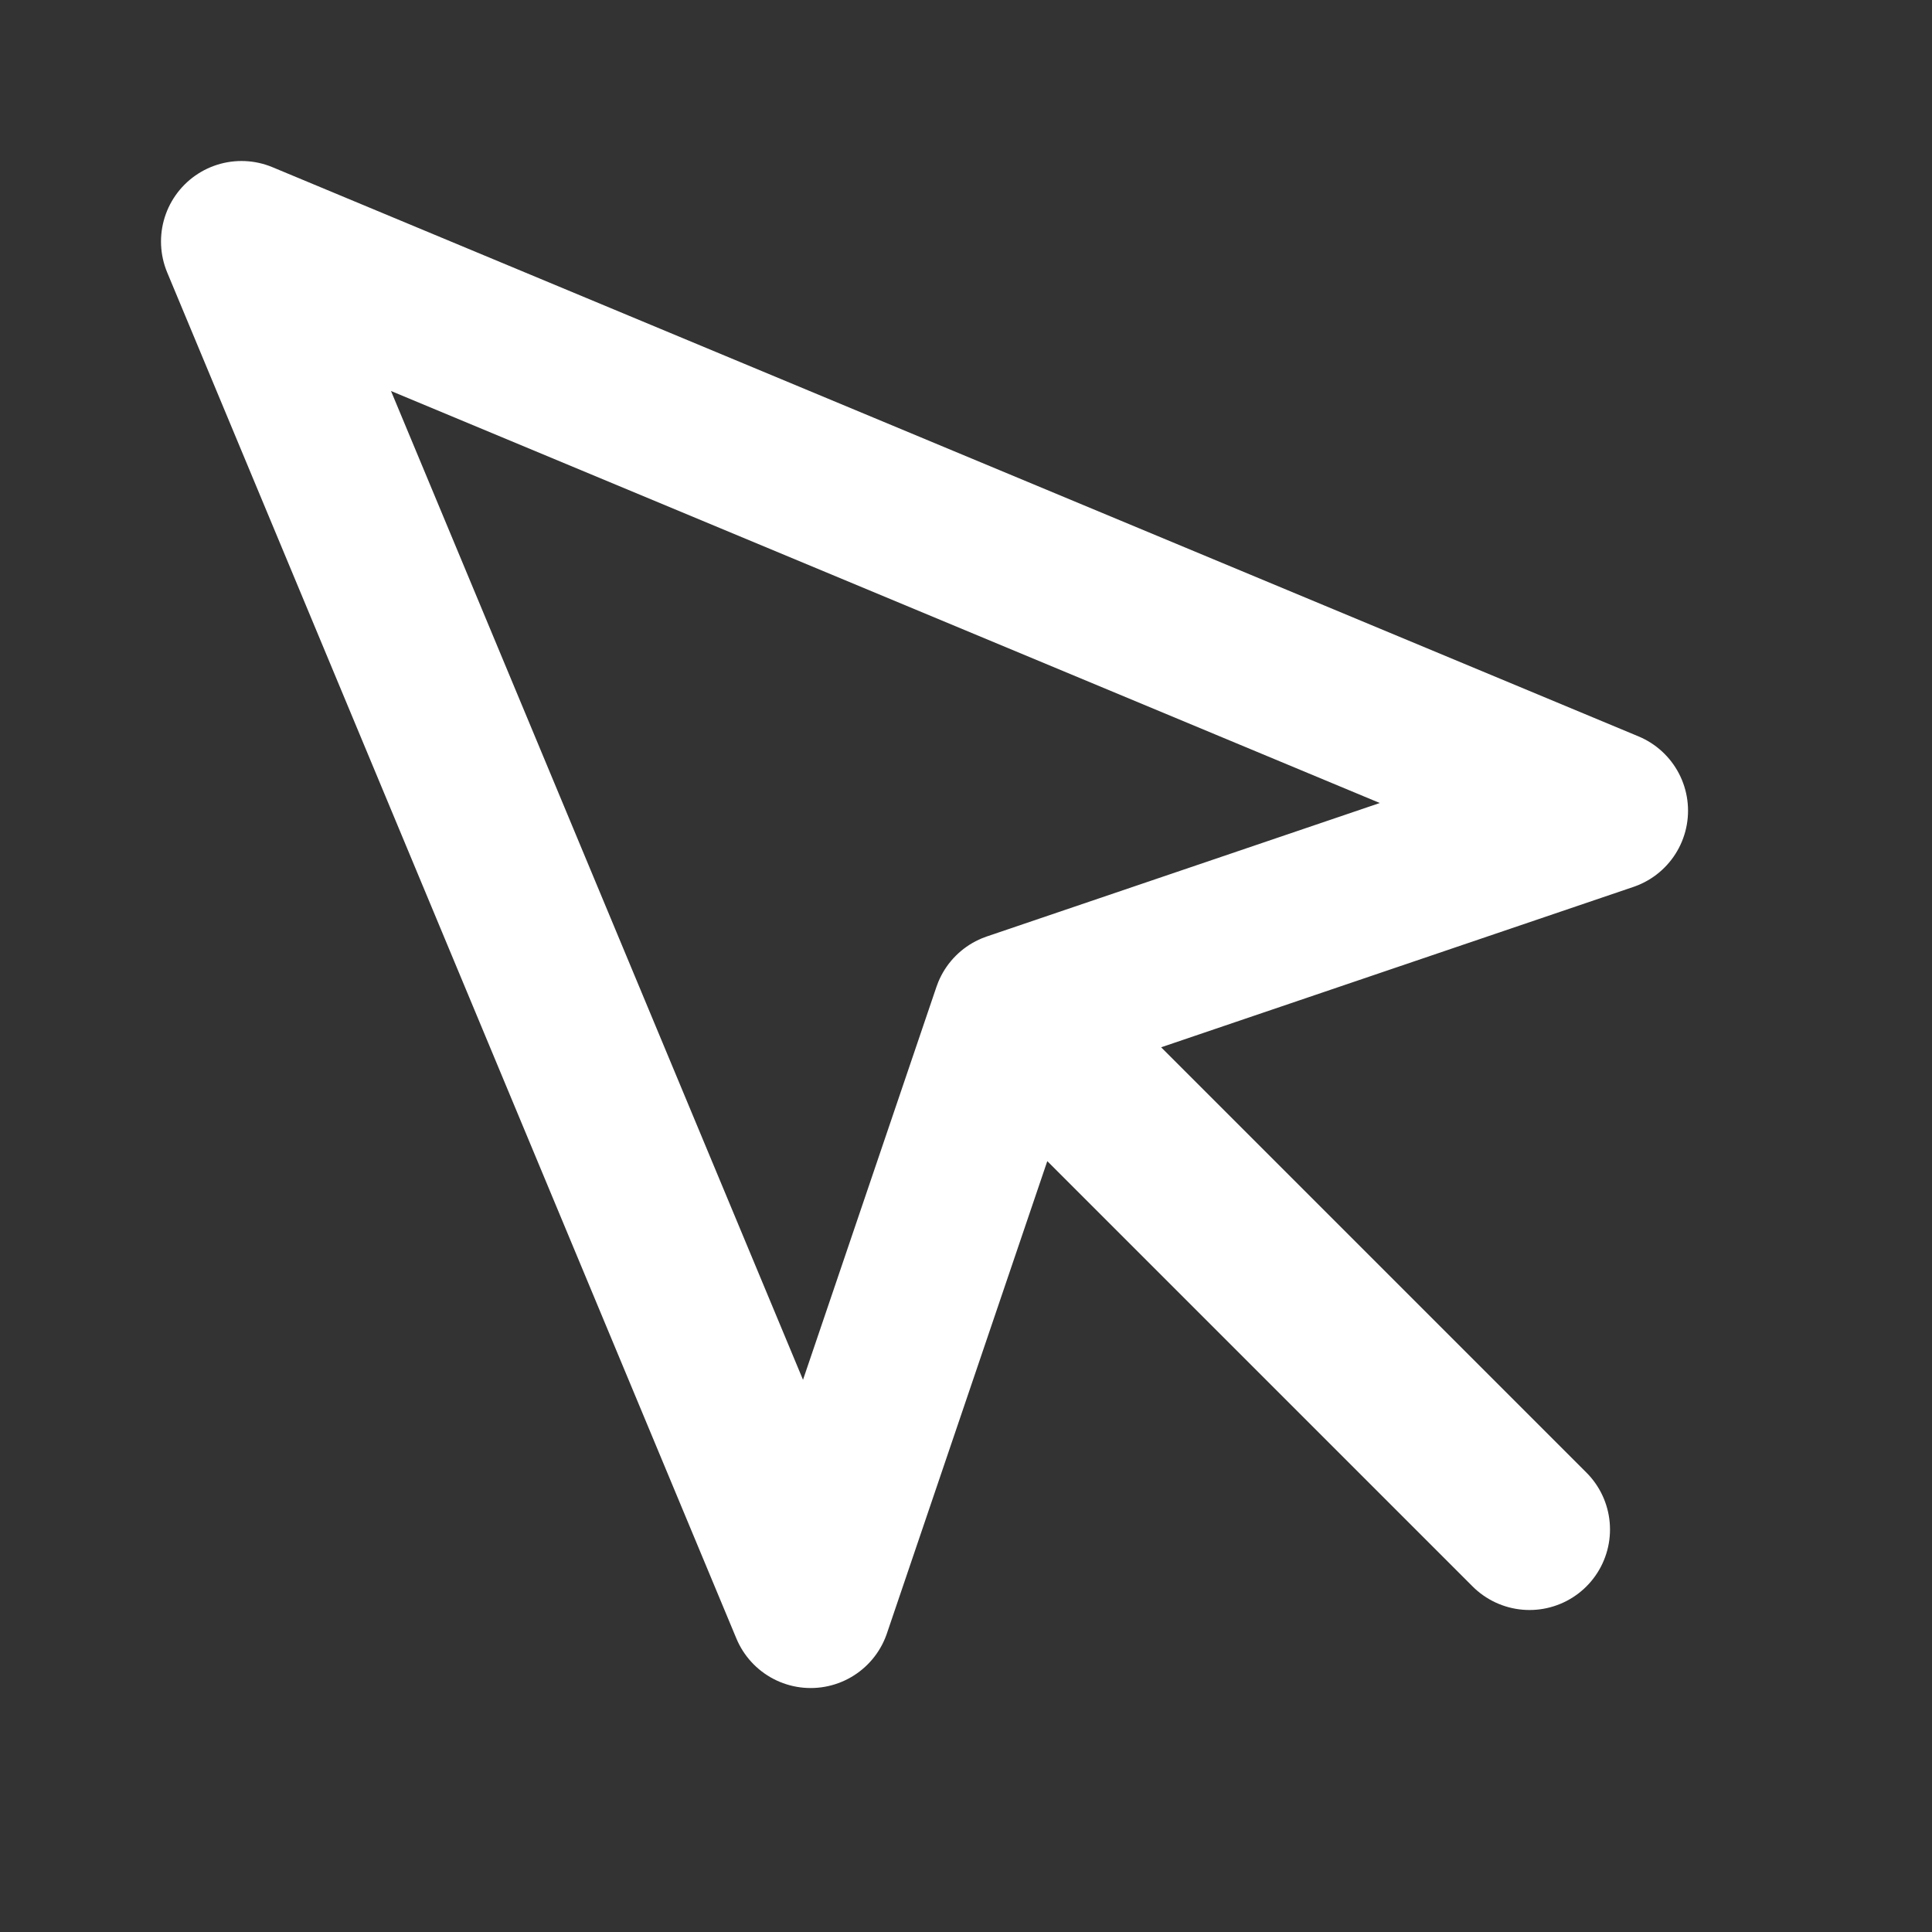 <svg width="18" height="18" viewBox="0 0 18 18" fill="none" xmlns="http://www.w3.org/2000/svg">
<rect x="0" y="0" width="18" height="18" fill="#333333" stroke="none"/>
<path d="M9.75 9.75L14.25 14.25M2.25 2.25L7.553 14.977L9.435 9.435L14.977 7.553L2.25 2.25Z" stroke="white" stroke-width="1.5" stroke-linecap="round" stroke-linejoin="round"/>
</svg>
